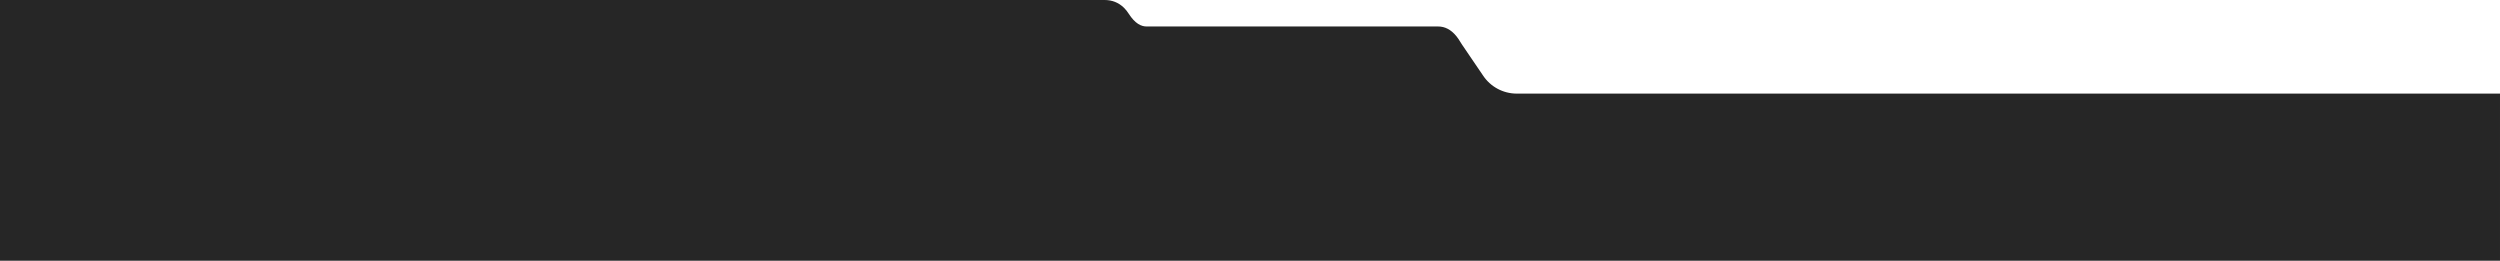 <?xml version="1.0" encoding="UTF-8"?> <svg xmlns="http://www.w3.org/2000/svg" xmlns:xlink="http://www.w3.org/1999/xlink" xmlns:xodm="http://www.corel.com/coreldraw/odm/2003" xml:space="preserve" width="1512.23mm" height="157.726mm" version="1.1" style="shape-rendering:geometricPrecision; text-rendering:geometricPrecision; image-rendering:optimizeQuality; fill-rule:evenodd; clip-rule:evenodd" viewBox="0 0 137839.23 14376.67"> <defs> <style type="text/css"> .fil0 {fill:#262626;fill-rule:nonzero} </style> </defs> <g id="Слой_x0020_1">  <g id="_105553223429120"> <path class="fil0" d="M50507.99 0l10403.45 0c397.92,2.42 754.37,133.12 1057.75,427.11 99.6,96.46 184.5,207.16 259.74,323.89 348.47,541.66 690.21,723.74 1028.09,708.55l16026 -0.01c95.26,0 190.52,9.41 282.89,32.56 342.94,86.1 665.62,333.29 956.47,830.1 28.22,48.24 58.6,95.26 90.19,141.56l1150.61 1692.51c412.15,627.27 1112.5,1004.94 1863.25,1004.94l54212.79 -0.01 0 9215.46 -137839.23 0 0 -14376.67 50507.99 0z"></path> </g> </g> </svg> 